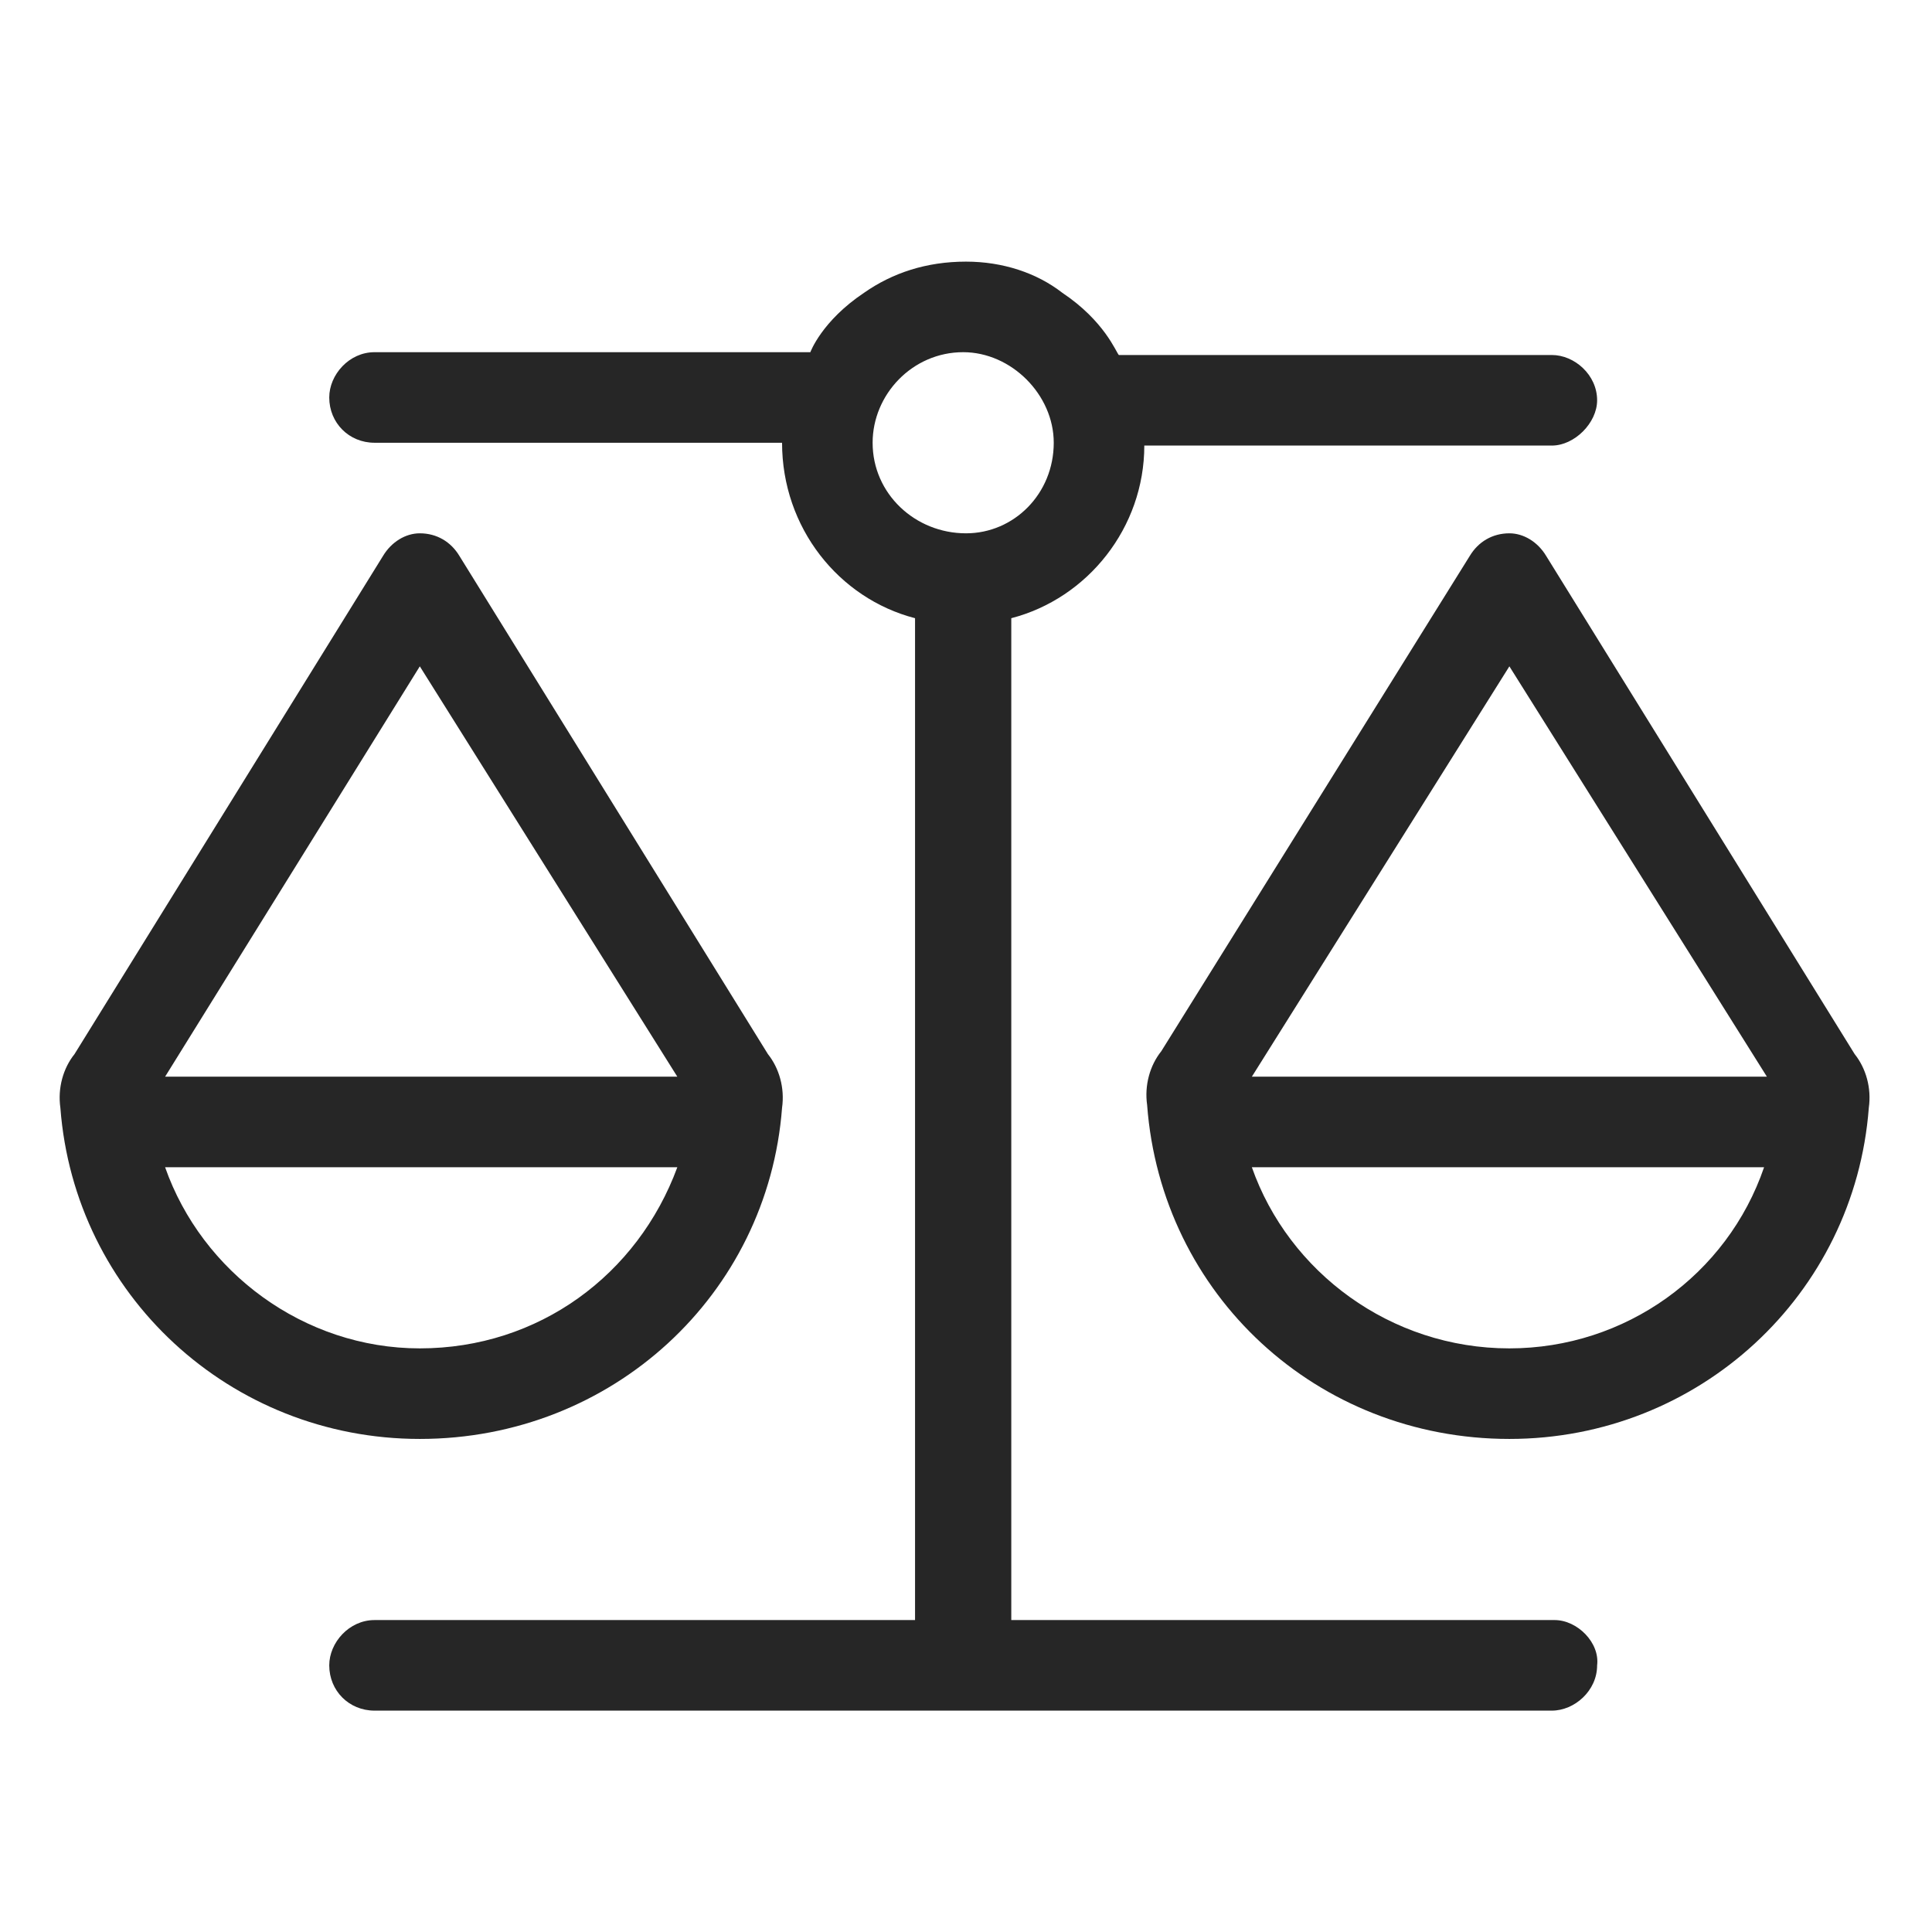 <svg width="48" height="48" viewBox="0 0 48 48" fill="none" xmlns="http://www.w3.org/2000/svg">
<path d="M38.625 40.25H25.125V15.359C27.023 14.867 28.43 13.109 28.43 11.07H38.555C39.117 11.07 39.68 10.508 39.68 9.945C39.68 9.312 39.117 8.82 38.555 8.82H27.797C27.727 8.75 27.445 7.977 26.391 7.273C25.758 6.781 24.914 6.5 24 6.5C23.016 6.5 22.172 6.781 21.469 7.273C20.414 7.977 20.133 8.75 20.133 8.75H9.305C8.672 8.75 8.18 9.312 8.18 9.875C8.18 10.508 8.672 11 9.305 11H19.43C19.43 13.109 20.836 14.867 22.734 15.359V40.25H9.305C8.672 40.25 8.18 40.812 8.18 41.375C8.18 42.008 8.672 42.5 9.305 42.5H38.555C39.117 42.5 39.68 42.008 39.68 41.375C39.75 40.812 39.188 40.25 38.625 40.25ZM21.68 11C21.68 9.805 22.664 8.75 23.93 8.75C25.125 8.75 26.18 9.805 26.18 11C26.18 12.266 25.195 13.25 24 13.25C22.734 13.25 21.68 12.266 21.68 11ZM46.078 26.188L38.414 13.812C38.203 13.461 37.852 13.25 37.5 13.25C37.078 13.25 36.727 13.461 36.516 13.812L28.852 26.117C28.57 26.469 28.43 26.961 28.5 27.453C28.852 32.164 32.719 35.75 37.5 35.75C42.211 35.75 46.078 32.164 46.43 27.523C46.5 27.031 46.359 26.539 46.078 26.188ZM37.5 33.5C34.547 33.5 32.016 31.602 31.102 29H43.828C42.914 31.672 40.383 33.5 37.5 33.5ZM31.102 26.75L37.5 16.555L43.898 26.75H31.102ZM19.43 27.523C19.5 27.031 19.359 26.539 19.078 26.188L11.414 13.812C11.203 13.461 10.852 13.25 10.43 13.25C10.078 13.25 9.727 13.461 9.516 13.812L1.852 26.188C1.57 26.539 1.43 27.031 1.5 27.523C1.852 32.164 5.719 35.75 10.43 35.75C15.211 35.75 19.078 32.164 19.43 27.523ZM10.43 16.555L16.828 26.75H4.102L10.43 16.555ZM4.102 29H16.828C15.844 31.672 13.383 33.5 10.43 33.5C7.547 33.5 5.016 31.602 4.102 29Z" fill="#262626"/>
</svg>
